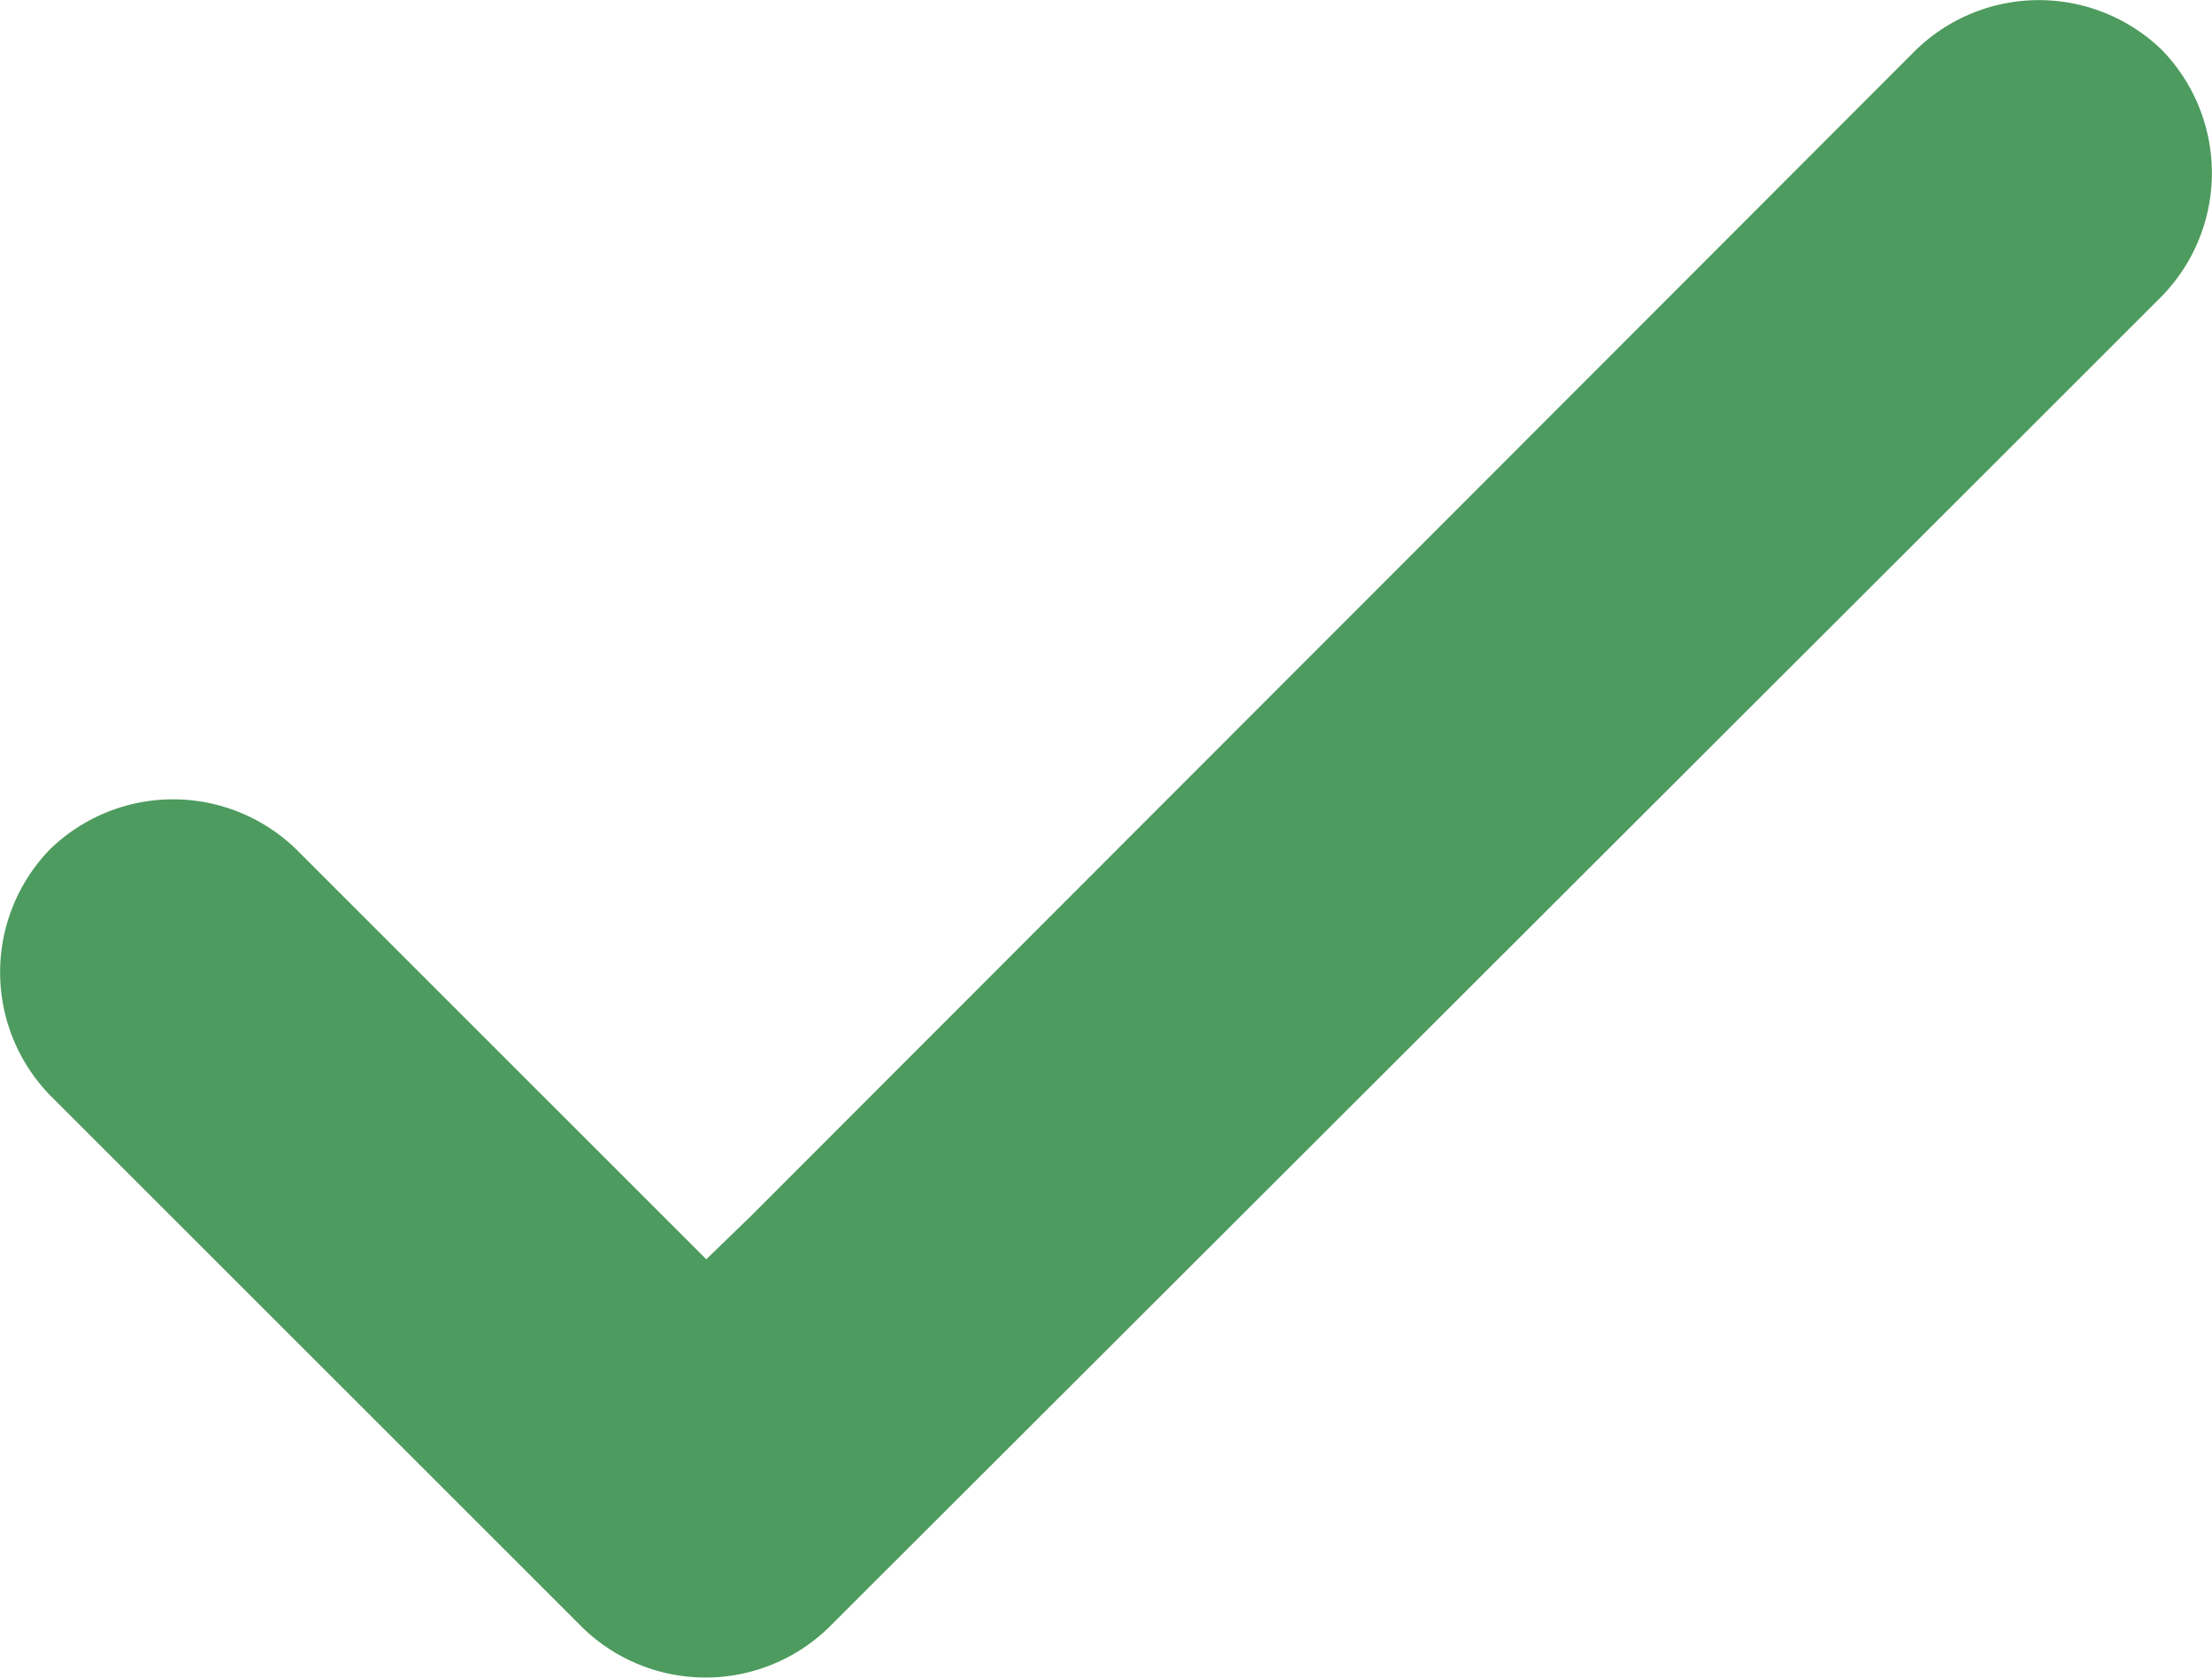 <svg xmlns="http://www.w3.org/2000/svg" viewBox="0 0 15.91 12.07"><defs><style>.cls-1{fill:#4d9b5e;}</style></defs><title>Asset 41-Citricola</title><g id="Layer_2" data-name="Layer 2"><g id="Layer_1-2" data-name="Layer 1"><path class="cls-1" d="M15.55.36a1.27,1.27,0,0,0-1.77,0L5.4,8.75l-.32.31L2.13,6.11a1.27,1.27,0,0,0-1.77,0,1.27,1.27,0,0,0,0,1.77l3.83,3.83a1.27,1.27,0,0,0,1.77,0l8.39-8.38,1.2-1.2A1.27,1.27,0,0,0,15.55.36Z"/></g></g></svg>